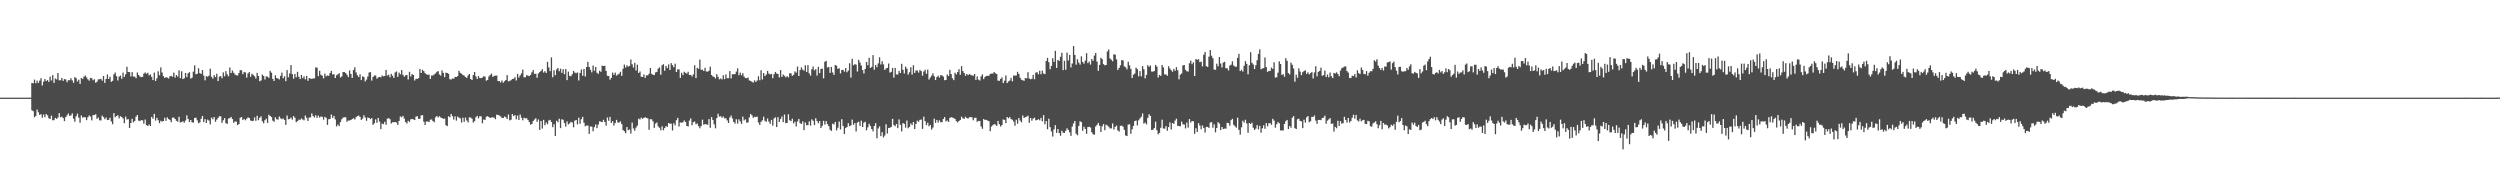 <svg xmlns="http://www.w3.org/2000/svg" width="1920" height="150"><path d="M0 75.000h1v1.000H0zM1 75.000h1v1.000H1zM2 75.000h1v1.000H2zM3 75.000h1v1.000H3zM4 75.000h1v1.000H4zM5 75.000h1v1.000H5zM6 75.000h1v1.000H6zM7 75.000h1v1.000H7zM8 75.000h1v1.000H8zM9 75.000h1v1.000H9zM10 75.000h1v1.000H10zM11 75.000h1v1.000H11zM12 75.000h1v1.000H12zM13 75.000h1v1.000H13zM14 75.000h1v1.000H14zM15 75.000h1v1.000H15zM16 75.000h1v1.000H16zM17 75.000h1v1.000H17zM18 75.000h1v1.000H18zM19 75.000h1v1.000H19zM20 75.000h1v1.000H20zM21 75.000h1v1.000H21zM22 75.000h1v1.000H22zM23 75.000h1v1.000H23zM24 63.749h1v20.860H24zM25 63.954h1v21.464H25zM26 61.141h1v28.940H26zM27 63.950h1v25.091H27zM28 61.899h1v22.253H28zM29 63.712h1v22.555H29zM30 61.896h1v26.448H30zM31 60.061h1v27.649H31zM32 65.621h1v24.793H32zM33 62.702h1v25.279H33zM34 60.737h1v29.256H34zM35 62.256h1v25.356H35zM36 61.482h1v27.153H36zM37 62.941h1v27.864H37zM38 58.837h1v32.520H38zM39 61.778h1v27.051H39zM40 57.633h1v34.726H40zM41 63.652h1v28.656H41zM42 60.287h1v30.251H42zM43 60.953h1v30.324H43zM44 56.059h1v34.231H44zM45 61.698h1v25.204H45zM46 61.603h1v28.483H46zM47 59.819h1v29.784H47zM48 62.123h1v28.553H48zM49 60.736h1v32.283H49zM50 61.053h1v28.900H50zM51 63.148h1v25.467H51zM52 61.608h1v25.545H52zM53 61.579h1v27.403H53zM54 60.036h1v28.663H54zM55 61.724h1v25.350H55zM56 63.572h1v27.635H56zM57 59.253h1v34.220H57zM58 60.046h1v29.234H58zM59 62.579h1v24.720H59zM60 61.204h1v29.148H60zM61 64.387h1v29.867H61zM62 59.913h1v28.788H62zM63 60.683h1v29.673H63zM64 58.866h1v31.051H64zM65 57.997h1v32.106H65zM66 59.429h1v32.873H66zM67 60.946h1v29.173H67zM68 61.937h1v26.722H68zM69 59.799h1v29.735H69zM70 60.104h1v32.380H70zM71 61.625h1v26.813H71zM72 60.879h1v27.493H72zM73 63.529h1v24.236H73zM74 62.702h1v28.581H74zM75 61.003h1v29.252H75zM76 60.828h1v31.559H76zM77 60.507h1v32.012H77zM78 61.972h1v26.825H78zM79 58.308h1v31.575H79zM80 63.631h1v27.938H80zM81 60.617h1v29.643H81zM82 57.233h1v34.991H82zM83 60.678h1v31.305H83zM84 58.938h1v31.470H84zM85 62.837h1v30.435H85zM86 62.067h1v33.301H86zM87 57.088h1v29.808H87zM88 55.683h1v34.377H88zM89 58.517h1v30.567H89zM90 61.800h1v26.731H90zM91 58.875h1v32.066H91zM92 58.026h1v31.217H92zM93 60.472h1v29.422H93zM94 55.740h1v35.218H94zM95 59.098h1v35.516H95zM96 57.018h1v32.538H96zM97 51.306h1v40.516H97zM98 55.282h1v36.214H98zM99 55.422h1v42.895H99zM100 58.710h1v35.743H100zM101 55.420h1v35.830H101zM102 58.765h1v35.213H102zM103 58.845h1v34.033H103zM104 60.079h1v29.583H104zM105 55.655h1v32.717H105zM106 57.606h1v35.039H106zM107 58.770h1v34.265H107zM108 59.262h1v32.945H108zM109 59.056h1v33.393H109zM110 56.524h1v38.466H110zM111 55.633h1v36.187H111zM112 56.668h1v39.456H112zM113 55.845h1v40.922H113zM114 57.909h1v37.669H114zM115 57.138h1v39.636H115zM116 59.031h1v30.797H116zM117 61.500h1v29.677H117zM118 55.771h1v31.695H118zM119 62.162h1v30.480H119zM120 60.177h1v30.306H120zM121 54.753h1v37.555H121zM122 57.819h1v36.792H122zM123 51.756h1v41.044H123zM124 55.731h1v37.734H124zM125 58.467h1v34.479H125zM126 59.833h1v30.578H126zM127 59.303h1v33.537H127zM128 59.604h1v30.571H128zM129 60.312h1v31.153H129zM130 58.576h1v33.558H130zM131 58.246h1v35.590H131zM132 58.920h1v31.430H132zM133 55.744h1v34.536H133zM134 59.602h1v31.796H134zM135 57.655h1v35.140H135zM136 58.842h1v34.618H136zM137 54.087h1v35.623H137zM138 60.080h1v33.987H138zM139 54.718h1v39.032H139zM140 60.720h1v32.411H140zM141 60.115h1v34.123H141zM142 56.077h1v36.498H142zM143 59.245h1v29.345H143zM144 56.299h1v35.035H144zM145 55.472h1v38.245H145zM146 60.352h1v31.820H146zM147 59.656h1v34.234H147zM148 55.032h1v39.159H148zM149 50.205h1v40.487H149zM150 56.969h1v33.423H150zM151 56.691h1v35.713H151zM152 52.448h1v42.203H152zM153 56.090h1v37.918H153zM154 56.796h1v34.423H154zM155 53.803h1v35.296H155zM156 58.074h1v35.748H156zM157 61.690h1v29.799H157zM158 58.453h1v36.008H158zM159 58.974h1v32.863H159zM160 58.080h1v34.552H160zM161 52.719h1v42.818H161zM162 58.998h1v31.302H162zM163 60.398h1v31.221H163zM164 57.713h1v32.168H164zM165 59.254h1v34.295H165zM166 56.612h1v35.287H166zM167 62.283h1v28.305H167zM168 58.804h1v30.413H168zM169 58.455h1v30.944H169zM170 60.041h1v34.282H170zM171 55.577h1v36.765H171zM172 58.556h1v32.179H172zM173 54.625h1v39.993H173zM174 57.153h1v37.998H174zM175 58.628h1v32.509H175zM176 51.851h1v38.815H176zM177 56.131h1v33.685H177zM178 54.170h1v37.268H178zM179 55.859h1v38.381H179zM180 57.131h1v36.137H180zM181 57.868h1v35.506H181zM182 57.946h1v38.097H182zM183 56.073h1v39.141H183zM184 53.843h1v36.612H184zM185 54.012h1v35.855H185zM186 56.974h1v35.257H186zM187 55.345h1v35.965H187zM188 55.647h1v36.784H188zM189 59.597h1v31.573H189zM190 56.441h1v33.746H190zM191 55.331h1v35.284H191zM192 58.947h1v33.547H192zM193 56.666h1v36.341H193zM194 57.481h1v35.308H194zM195 58.558h1v31.611H195zM196 60.333h1v32.446H196zM197 55.979h1v32.903H197zM198 58.361h1v33.951H198zM199 62.429h1v28.058H199zM200 61.725h1v27.609H200zM201 57.294h1v35.897H201zM202 58.297h1v36.379H202zM203 61.022h1v31.284H203zM204 58.618h1v32.518H204zM205 58.874h1v35.532H205zM206 59.800h1v28.307H206zM207 54.367h1v34.744H207zM208 55.791h1v34.114H208zM209 60.547h1v32.098H209zM210 62.198h1v31.324H210zM211 57.861h1v32.187H211zM212 59.913h1v31.623H212zM213 60.312h1v31.617H213zM214 61.001h1v28.481H214zM215 58.246h1v32.594H215zM216 55.735h1v35.795H216zM217 60.069h1v30.938H217zM218 58.555h1v33.556H218zM219 62.294h1v33.616H219zM220 53.865h1v34.868H220zM221 59.399h1v32.239H221zM222 56.435h1v34.861H222zM223 49.952h1v40.308H223zM224 57.001h1v34.902H224zM225 60.429h1v28.703H225zM226 56.783h1v33.709H226zM227 59.364h1v34.411H227zM228 55.140h1v37.937H228zM229 58.964h1v32.891H229zM230 60.709h1v31.411H230zM231 57.486h1v33.420H231zM232 60.078h1v31.653H232zM233 58.676h1v33.718H233zM234 60.932h1v27.804H234zM235 58.246h1v32.217H235zM236 62.070h1v30.808H236zM237 59.966h1v30.359H237zM238 60.378h1v29.724H238zM239 60.590h1v26.482H239zM240 60.207h1v28.874H240zM241 60.191h1v30.024H241zM242 51.750h1v36.718H242zM243 51.947h1v38.542H243zM244 58.501h1v30.265H244zM245 54.367h1v35.880H245zM246 57.384h1v32.066H246zM247 58.184h1v31.582H247zM248 60.226h1v31.704H248zM249 56.545h1v33.149H249zM250 58.563h1v31.945H250zM251 57.940h1v37.956H251zM252 58.204h1v33.377H252zM253 56.058h1v35.246H253zM254 54.431h1v33.522H254zM255 57.165h1v33.407H255zM256 56.926h1v32.132H256zM257 59.906h1v31.817H257zM258 57.767h1v39.316H258zM259 57.112h1v38.544H259zM260 56.209h1v40.674H260zM261 59.480h1v34.274H261zM262 58.733h1v32.843H262zM263 55.342h1v34.982H263zM264 55.364h1v34.676H264zM265 56.139h1v33.918H265zM266 57.392h1v36.096H266zM267 59.202h1v33.384H267zM268 54.131h1v38.430H268zM269 56.828h1v35.338H269zM270 59.844h1v31.577H270zM271 53.759h1v37.062H271zM272 51.641h1v40.167H272zM273 55.670h1v34.400H273zM274 57.785h1v31.366H274zM275 59.250h1v29.508H275zM276 57.031h1v32.767H276zM277 61.502h1v30.603H277zM278 58.638h1v32.471H278zM279 59.206h1v29.298H279zM280 62.537h1v27.723H280zM281 61.116h1v31.652H281zM282 58.716h1v31.474H282zM283 55.691h1v34.951H283zM284 55.398h1v36.090H284zM285 61.911h1v28.756H285zM286 59.100h1v36.803H286zM287 58.031h1v36.700H287zM288 57.957h1v33.761H288zM289 60.403h1v33.892H289zM290 59.450h1v31.117H290zM291 59.046h1v34.305H291zM292 59.410h1v39.765H292zM293 57.932h1v36.989H293zM294 58.603h1v36.776H294zM295 58.317h1v35.222H295zM296 53.729h1v42.129H296zM297 58.001h1v33.116H297zM298 57.330h1v33.391H298zM299 59.364h1v32.175H299zM300 56.746h1v38.123H300zM301 58.185h1v35.666H301zM302 59.840h1v34.069H302zM303 55.580h1v38.141H303zM304 54.901h1v39.198H304zM305 58.958h1v36.987H305zM306 55.734h1v37.166H306zM307 57.048h1v32.409H307zM308 53.825h1v36.229H308zM309 57.494h1v31.503H309zM310 58.904h1v32.111H310zM311 57.841h1v35.933H311zM312 57.529h1v37.349H312zM313 61.049h1v31.748H313zM314 55.131h1v38.538H314zM315 58.700h1v32.949H315zM316 56.872h1v34.493H316zM317 57.586h1v34.099H317zM318 61.776h1v30.457H318zM319 60.456h1v29.134H319zM320 60.580h1v28.642H320zM321 59.993h1v31.283H321zM322 52.933h1v38.304H322zM323 55.998h1v32.622H323zM324 53.587h1v34.886H324zM325 54.619h1v38.869H325zM326 56.164h1v39.856H326zM327 57.095h1v36.239H327zM328 57.394h1v35.864H328zM329 57.363h1v36.435H329zM330 60.593h1v31.375H330zM331 57.940h1v33.820H331zM332 57.948h1v35.044H332zM333 57.121h1v36.766H333zM334 56.388h1v33.764H334zM335 55.199h1v33.913H335zM336 54.580h1v35.617H336zM337 57.195h1v32.092H337zM338 58.084h1v32.145H338zM339 54.118h1v36.551H339zM340 55.966h1v35.342H340zM341 59.250h1v31.798H341zM342 55.811h1v40.330H342zM343 56.060h1v40.787H343zM344 56.659h1v32.653H344zM345 60.849h1v29.187H345zM346 61.141h1v26.380H346zM347 60.149h1v29.139H347zM348 60.517h1v31.259H348zM349 59.033h1v30.339H349zM350 59.131h1v33.485H350zM351 58.493h1v31.063H351zM352 54.364h1v36.028H352zM353 55.964h1v34.946H353zM354 56.593h1v37.490H354zM355 57.558h1v32.852H355zM356 58.052h1v35.509H356zM357 59.143h1v31.180H357zM358 59.866h1v32.683H358zM359 57.908h1v36.126H359zM360 56.764h1v33.333H360zM361 60.608h1v29.725H361zM362 61.488h1v29.669H362zM363 57.585h1v36.517H363zM364 55.250h1v37.781H364zM365 58.658h1v31.415H365zM366 60.695h1v28.275H366zM367 58.439h1v32.428H367zM368 59.926h1v29.383H368zM369 60.048h1v29.290H369zM370 59.555h1v35.109H370zM371 58.568h1v33.230H371zM372 58.821h1v33.227H372zM373 61.959h1v27.697H373zM374 61.389h1v27.844H374zM375 58.693h1v31.229H375zM376 57.531h1v33.097H376zM377 56.505h1v33.728H377zM378 59.063h1v31.018H378zM379 58.255h1v32.171H379zM380 58.086h1v33.450H380zM381 58.006h1v30.070H381zM382 62.234h1v26.066H382zM383 62.234h1v26.490H383zM384 63.406h1v26.009H384zM385 61.821h1v28.762H385zM386 63.479h1v27.221H386zM387 62.374h1v27.088H387zM388 61.454h1v28.599H388zM389 57.725h1v33.663H389zM390 62.497h1v25.439H390zM391 62.091h1v30.391H391zM392 61.601h1v30.373H392zM393 60.659h1v26.910H393zM394 60.453h1v28.742H394zM395 59.301h1v29.125H395zM396 61.780h1v29.868H396zM397 56.718h1v32.039H397zM398 59.541h1v32.621H398zM399 57.885h1v30.067H399zM400 56.352h1v34.054H400zM401 53.447h1v38.954H401zM402 59.341h1v31.104H402zM403 59.355h1v31.649H403zM404 57.697h1v33.102H404zM405 58.102h1v34.030H405zM406 58.458h1v35.269H406zM407 57.482h1v38.201H407zM408 55.497h1v39.683H408zM409 53.818h1v39.167H409zM410 56.719h1v35.107H410zM411 56.619h1v34.225H411zM412 59.720h1v33.888H412zM413 56.404h1v35.348H413zM414 55.364h1v44.401H414zM415 54.447h1v38.486H415zM416 53.152h1v45.548H416zM417 55.696h1v36.354H417zM418 54.696h1v41.487H418zM419 56.018h1v38.053H419zM420 47.447h1v47.984H420zM421 51.802h1v40.787H421zM422 54.617h1v37.416H422zM423 44.062h1v49.660H423zM424 59.328h1v38.375H424zM425 53.954h1v41.551H425zM426 57.770h1v46.614H426zM427 53.301h1v39.416H427zM428 52.184h1v41.663H428zM429 54.704h1v36.470H429zM430 52.713h1v45.696H430zM431 55.956h1v35.655H431zM432 53.121h1v38.889H432zM433 56.977h1v37.554H433zM434 52.997h1v44.235H434zM435 61.559h1v31.681H435zM436 55.012h1v40.583H436zM437 58.195h1v36.601H437zM438 58.580h1v34.979H438zM439 57.019h1v37.037H439zM440 54.485h1v43.331H440zM441 55.767h1v36.897H441zM442 56.282h1v35.862H442zM443 55.590h1v39.932H443zM444 61.781h1v28.568H444zM445 56.008h1v39.025H445zM446 53.373h1v38.170H446zM447 58.183h1v31.588H447zM448 52.989h1v41.290H448zM449 58.734h1v38.246H449zM450 51.435h1v44.928H450zM451 47.481h1v48.917H451zM452 51.400h1v51.435H452zM453 53.569h1v43.513H453zM454 55.527h1v41.759H454zM455 50.317h1v50.500H455zM456 54.333h1v43.353H456zM457 51.390h1v44.180H457zM458 55.872h1v42.539H458zM459 56.723h1v38.974H459zM460 54.322h1v38.843H460zM461 55.123h1v38.336H461zM462 50.502h1v43.275H462zM463 50.661h1v41.354H463zM464 50.539h1v43.164H464zM465 54.433h1v42.033H465zM466 58.227h1v31.965H466zM467 58.326h1v34.441H467zM468 61.199h1v28.571H468zM469 59.800h1v34.616H469zM470 55.747h1v37.356H470zM471 57.484h1v38.938H471zM472 55.757h1v38.732H472zM473 58.038h1v34.032H473zM474 57.282h1v36.831H474zM475 56.568h1v37.555H475zM476 55.111h1v38.160H476zM477 58.254h1v37.102H477zM478 52.800h1v47.071H478zM479 49.560h1v51.261H479zM480 51.808h1v50.484H480zM481 50.205h1v47.379H481zM482 51.189h1v48.792H482zM483 50.678h1v48.753H483zM484 45.715h1v56.884H484zM485 49.379h1v44.773H485zM486 51.824h1v46.852H486zM487 48.212h1v52.195H487zM488 54.119h1v43.882H488zM489 49.667h1v46.804H489zM490 56.073h1v35.053H490zM491 54.874h1v36.941H491zM492 58.922h1v31.400H492zM493 59.146h1v32.055H493zM494 57.214h1v33.380H494zM495 59.817h1v30.252H495zM496 57.879h1v32.620H496zM497 57.850h1v33.102H497zM498 56.641h1v43.047H498zM499 52.230h1v39.310H499zM500 56.698h1v34.963H500zM501 57.462h1v35.703H501zM502 57.675h1v40.511H502zM503 55.602h1v39.335H503zM504 55.207h1v38.859H504zM505 52.667h1v44.412H505zM506 51.758h1v46.368H506zM507 57.372h1v42.745H507zM508 50.122h1v46.919H508zM509 49.309h1v50.738H509zM510 54.306h1v44.043H510zM511 50.600h1v46.286H511zM512 52.290h1v45.144H512zM513 49.454h1v45.056H513zM514 53.747h1v41.252H514zM515 48.470h1v46.523H515zM516 50.083h1v50.124H516zM517 51.649h1v43.011H517zM518 48.893h1v47.401H518zM519 55.304h1v37.007H519zM520 53.280h1v37.259H520zM521 53.317h1v43.886H521zM522 59.795h1v34.278H522zM523 55.929h1v38.311H523zM524 57.628h1v36.284H524zM525 55.095h1v37.446H525zM526 55.987h1v37.635H526zM527 56.506h1v40.208H527zM528 55.107h1v42.003H528zM529 57.568h1v35.038H529zM530 57.572h1v33.358H530zM531 58.747h1v37.453H531zM532 57.155h1v36.629H532zM533 50.125h1v43.218H533zM534 59.933h1v35.492H534zM535 52.048h1v42.816H535zM536 52.821h1v44.033H536zM537 45.780h1v52.730H537zM538 53.575h1v43.232H538zM539 53.509h1v38.414H539zM540 54.596h1v41.141H540zM541 52.077h1v43.213H541zM542 54.876h1v40.669H542zM543 55.054h1v40.806H543zM544 54.248h1v37.238H544zM545 51.226h1v46.924H545zM546 57.596h1v32.375H546zM547 58.684h1v33.449H547zM548 59.118h1v36.350H548zM549 60.242h1v38.301H549zM550 56.917h1v33.801H550zM551 58.975h1v28.365H551zM552 60.915h1v28.659H552zM553 60.255h1v29.006H553zM554 61.047h1v29.449H554zM555 57.811h1v31.639H555zM556 60.835h1v30.114H556zM557 57.186h1v33.578H557zM558 60.064h1v32.426H558zM559 60.038h1v34.420H559zM560 54.577h1v35.714H560zM561 60.212h1v28.522H561zM562 56.975h1v34.005H562zM563 57.037h1v36.610H563zM564 56.923h1v37.984H564zM565 54.978h1v36.627H565zM566 52.468h1v42.441H566zM567 57.787h1v33.844H567zM568 55.778h1v37.457H568zM569 57.824h1v37.322H569zM570 56.214h1v33.407H570zM571 58.811h1v33.691H571zM572 59.945h1v31.722H572zM573 60.055h1v34.266H573zM574 59.570h1v34.366H574zM575 61.768h1v28.405H575zM576 62.133h1v25.415H576zM577 62.809h1v25.755H577zM578 63.437h1v27.094H578zM579 61.687h1v27.958H579zM580 62.926h1v27.019H580zM581 61.800h1v27.745H581zM582 58.572h1v35.551H582zM583 61.640h1v34.285H583zM584 53.988h1v39.597H584zM585 61.041h1v31.396H585zM586 56.135h1v33.540H586zM587 58.426h1v34.327H587zM588 57.250h1v36.287H588zM589 54.462h1v36.546H589zM590 56.476h1v36.889H590zM591 57.210h1v37.921H591zM592 56.726h1v35.382H592zM593 60.013h1v36.476H593zM594 56.988h1v33.980H594zM595 55.268h1v34.824H595zM596 56.410h1v41.172H596zM597 56.779h1v33.202H597zM598 59.431h1v34.279H598zM599 53.881h1v37.583H599zM600 59.097h1v30.336H600zM601 57.254h1v36.548H601zM602 58.223h1v29.723H602zM603 59.408h1v35.192H603zM604 58.486h1v35.950H604zM605 59.466h1v28.313H605zM606 56.266h1v36.120H606zM607 56.341h1v36.766H607zM608 58.286h1v32.884H608zM609 57.426h1v37.339H609zM610 54.857h1v38.653H610zM611 55.833h1v41.262H611zM612 51.168h1v42.141H612zM613 58.388h1v32.975H613zM614 53.803h1v40.831H614zM615 51.745h1v43.467H615zM616 53.475h1v39.800H616zM617 54.269h1v45.719H617zM618 50.109h1v43.943H618zM619 55.236h1v40.956H619zM620 50.046h1v46.054H620zM621 56.310h1v36.944H621zM622 58.071h1v38.399H622zM623 53.183h1v38.507H623zM624 51.100h1v41.676H624zM625 54.087h1v41.978H625zM626 53.099h1v37.725H626zM627 58.015h1v34.941H627zM628 51.308h1v43.363H628zM629 56.127h1v36.902H629zM630 52.986h1v45.299H630zM631 52.710h1v43.892H631zM632 60.134h1v32.702H632zM633 47.410h1v48.261H633zM634 46.738h1v46.308H634zM635 51.868h1v43.401H635zM636 51.418h1v45.430H636zM637 55.949h1v43.685H637zM638 51.419h1v49.124H638zM639 55.633h1v39.355H639zM640 57.569h1v38.026H640zM641 49.850h1v43.821H641zM642 50.431h1v49.738H642zM643 52.956h1v45.101H643zM644 52.401h1v40.930H644zM645 56.381h1v43.073H645zM646 53.729h1v37.796H646zM647 53.722h1v42.972H647zM648 55.030h1v47.929H648zM649 52.220h1v46.157H649zM650 55.494h1v42.027H650zM651 54.215h1v40.380H651zM652 48.589h1v48.352H652zM653 59.582h1v36.736H653zM654 45.175h1v46.665H654zM655 50.137h1v45.700H655zM656 49.267h1v45.240H656zM657 49.660h1v51.314H657zM658 54.952h1v39.227H658zM659 45.907h1v47.563H659zM660 48.004h1v48.665H660zM661 50.319h1v42.329H661zM662 53.805h1v43.806H662zM663 56.422h1v37.841H663zM664 52.949h1v40.564H664zM665 47.624h1v52.464H665zM666 50.106h1v47.695H666zM667 44.334h1v50.728H667zM668 52.209h1v44.488H668zM669 51.330h1v47.728H669zM670 42.344h1v58.496H670zM671 53.535h1v43.217H671zM672 49.933h1v44.688H672zM673 51.585h1v54.604H673zM674 48.686h1v49.991H674zM675 44.023h1v53.108H675zM676 49.511h1v55.029H676zM677 47.010h1v54.504H677zM678 49.438h1v56.086H678zM679 53.746h1v50.330H679zM680 52.569h1v42.874H680zM681 52.103h1v50.473H681zM682 48.786h1v49.470H682zM683 55.781h1v42.346H683zM684 55.141h1v42.268H684zM685 52.166h1v39.139H685zM686 59.619h1v36.336H686zM687 52.122h1v44.849H687zM688 57.195h1v37.979H688zM689 57.199h1v41.191H689zM690 54.435h1v37.329H690zM691 56.069h1v39.770H691zM692 48.985h1v51.909H692zM693 53.630h1v40.865H693zM694 56.442h1v38.681H694zM695 51.154h1v46.835H695zM696 52.751h1v39.809H696zM697 57.299h1v41.213H697zM698 55.517h1v41.954H698zM699 51.674h1v43.172H699zM700 57.218h1v38.842H700zM701 50.102h1v43.593H701zM702 56.009h1v43.057H702zM703 54.104h1v41.083H703zM704 54.175h1v38.485H704zM705 55.744h1v37.790H705zM706 53.721h1v38.349H706zM707 54.610h1v37.211H707zM708 58.134h1v40.817H708zM709 54.917h1v34.688H709zM710 53.567h1v39.513H710zM711 56.677h1v39.418H711zM712 53.466h1v40.771H712zM713 61.149h1v35.873H713zM714 59.558h1v36.381H714zM715 58.053h1v41.471H715zM716 56.313h1v41.617H716zM717 58.531h1v32.601H717zM718 61.513h1v32.795H718zM719 59.243h1v32.878H719zM720 58.115h1v35.989H720zM721 59.562h1v32.862H721zM722 57.703h1v36.195H722zM723 57.885h1v35.934H723zM724 58.831h1v32.495H724zM725 61.584h1v28.364H725zM726 61.443h1v31.730H726zM727 57.266h1v35.243H727zM728 58.425h1v35.270H728zM729 53.621h1v36.956H729zM730 56.876h1v33.135H730zM731 60.133h1v30.198H731zM732 61.560h1v29.097H732zM733 55.876h1v35.501H733zM734 57.160h1v35.973H734zM735 55.274h1v38.711H735zM736 53.141h1v39.768H736zM737 57.400h1v34.754H737zM738 50.809h1v38.809H738zM739 54.602h1v36.264H739zM740 56.121h1v35.152H740zM741 58.146h1v31.498H741zM742 56.765h1v33.956H742zM743 57.750h1v33.271H743zM744 56.931h1v33.137H744zM745 57.445h1v32.406H745zM746 57.925h1v32.275H746zM747 58.163h1v34.270H747zM748 56.805h1v33.727H748zM749 61.376h1v29.039H749zM750 58.677h1v34.879H750zM751 61.144h1v31.680H751zM752 61.785h1v31.169H752zM753 58.649h1v38.476H753zM754 57.131h1v41.792H754zM755 60.737h1v30.667H755zM756 59.105h1v33.119H756zM757 58.324h1v33.663H757zM758 58.223h1v34.380H758zM759 58.163h1v34.865H759zM760 56.785h1v43.953H760zM761 56.486h1v40.674H761zM762 56.511h1v39.646H762zM763 55.306h1v39.959H763zM764 56.247h1v39.444H764zM765 56.861h1v39.877H765zM766 61.923h1v30.960H766zM767 62.052h1v33.374H767zM768 60.616h1v36.553H768zM769 59.443h1v36.605H769zM770 63.785h1v27.987H770zM771 61.946h1v30.162H771zM772 57.944h1v36.697H772zM773 63.820h1v26.024H773zM774 62.549h1v28.308H774zM775 61.824h1v28.081H775zM776 59.793h1v31.697H776zM777 62.409h1v29.531H777zM778 57.978h1v35.412H778zM779 58.102h1v38.447H779zM780 57.982h1v33.960H780zM781 55.121h1v39.875H781zM782 56.838h1v33.817H782zM783 59.691h1v32.929H783zM784 61.235h1v32.699H784zM785 61.647h1v27.075H785zM786 62.073h1v28.545H786zM787 59.923h1v30.020H787zM788 60.225h1v29.401H788zM789 55.471h1v33.337H789zM790 60.243h1v34.008H790zM791 60.887h1v29.708H791zM792 60.517h1v32.225H792zM793 57.519h1v33.497H793zM794 60.866h1v29.504H794zM795 55.785h1v36.643H795zM796 55.470h1v36.749H796zM797 57.078h1v34.399H797zM798 54.286h1v38.141H798zM799 57.058h1v33.506H799zM800 54.235h1v38.932H800zM801 56.436h1v32.045H801zM802 56.923h1v38.553H802zM803 46.827h1v46.159H803zM804 44.433h1v54.818H804zM805 47.750h1v43.447H805zM806 53.172h1v44.488H806zM807 50.661h1v50.323H807zM808 44.690h1v60.145H808zM809 47.525h1v51.874H809zM810 39.070h1v57.102H810zM811 52.152h1v49.883H811zM812 45.992h1v53.134H812zM813 46.797h1v55.389H813zM814 43.567h1v60.697H814zM815 40.539h1v59.858H815zM816 53.842h1v48.122H816zM817 46.687h1v55.388H817zM818 53.553h1v46.842H818zM819 40.388h1v58.190H819zM820 46.471h1v53.320H820zM821 42.223h1v59.409H821zM822 51.802h1v52.532H822zM823 48.784h1v48.471H823zM824 35.314h1v59.533H824zM825 42.209h1v50.728H825zM826 49.656h1v53.117H826zM827 45.468h1v58.430H827zM828 48.102h1v48.633H828zM829 49.605h1v43.505H829zM830 43.239h1v50.554H830zM831 47.584h1v52.862H831zM832 48.898h1v48.432H832zM833 46.557h1v52.507H833zM834 40.855h1v61.927H834zM835 48.481h1v49.106H835zM836 47.268h1v50.133H836zM837 49.605h1v48.344H837zM838 45.328h1v56.212H838zM839 46.693h1v56.397H839zM840 42.696h1v60.771H840zM841 40.724h1v56.447H841zM842 47.319h1v48.605H842zM843 54.365h1v40.052H843zM844 49.819h1v46.670H844zM845 44.401h1v56.934H845zM846 45.434h1v51.589H846zM847 49.247h1v46.055H847zM848 50.168h1v49.866H848zM849 49.935h1v45.801H849zM850 39.522h1v56.884H850zM851 38.027h1v59.325H851zM852 44.875h1v53.760H852zM853 45.897h1v52.696H853zM854 47.063h1v47.774H854zM855 41.696h1v57.760H855zM856 42.004h1v55.407H856zM857 45.595h1v50.869H857zM858 53.781h1v46.378H858zM859 52.159h1v48.894H859zM860 50.120h1v46.529H860zM861 46.172h1v50.287H861zM862 46.401h1v50.889H862zM863 51.005h1v48.714H863zM864 51.685h1v52.369H864zM865 53.225h1v51.270H865zM866 47.418h1v48.267H866zM867 50.220h1v45.229H867zM868 52.890h1v49.856H868zM869 59.883h1v39.464H869zM870 57.342h1v39.378H870zM871 56.475h1v36.560H871zM872 51.945h1v40.642H872zM873 53.076h1v43.223H873zM874 58.585h1v33.856H874zM875 54.574h1v36.412H875zM876 58.657h1v31.036H876zM877 50.750h1v36.368H877zM878 53.183h1v41.738H878zM879 60.207h1v33.918H879zM880 57.510h1v38.015H880zM881 50.097h1v40.410H881zM882 51.306h1v36.452H882zM883 50.354h1v38.675H883zM884 54.935h1v44.904H884zM885 55.065h1v44.547H885zM886 54.591h1v43.763H886zM887 49.860h1v43.559H887zM888 51.166h1v48.882H888zM889 59.509h1v43.655H889zM890 57.535h1v44.488H890zM891 58.266h1v39.901H891zM892 49.874h1v42.023H892zM893 51.770h1v46.878H893zM894 57.134h1v41.660H894zM895 57.129h1v39.670H895zM896 58.151h1v42.247H896zM897 50.911h1v46.703H897zM898 52.656h1v41.344H898zM899 53.936h1v45.570H899zM900 55.116h1v39.340H900zM901 52.907h1v42.287H901zM902 54.381h1v38.252H902zM903 51.596h1v39.584H903zM904 53.939h1v42.742H904zM905 60.945h1v35.873H905zM906 57.369h1v39.611H906zM907 56.416h1v36.978H907zM908 50.248h1v45.260H908zM909 49.908h1v45.758H909zM910 53.630h1v44.986H910zM911 54.747h1v39.375H911zM912 55.010h1v42.966H912zM913 48.575h1v42.874H913zM914 46.569h1v47.511H914zM915 49.303h1v43.605H915zM916 47.856h1v45.337H916zM917 58.360h1v44.401H917zM918 45.329h1v53.188H918zM919 45.990h1v55.349H919zM920 45.473h1v49.115H920zM921 47.762h1v48.638H921zM922 47.299h1v51.970H922zM923 50.969h1v45.438H923zM924 42.049h1v56.208H924zM925 39.969h1v61.831H925zM926 50.831h1v46.598H926zM927 51.434h1v46.047H927zM928 43.496h1v54.735H928zM929 38.425h1v55.722H929zM930 42.795h1v51.018H930zM931 44.677h1v53.406H931zM932 53.391h1v42.092H932zM933 53.623h1v48.074H933zM934 48.912h1v49.333H934zM935 50.911h1v42.879H935zM936 43.761h1v51.179H936zM937 48.768h1v51.123H937zM938 51.807h1v45.707H938zM939 48.066h1v51.045H939zM940 47.460h1v51.279H940zM941 52.393h1v46.437H941zM942 52.436h1v41.880H942zM943 54.094h1v40.478H943zM944 50.399h1v46.160H944zM945 49.671h1v42.607H945zM946 47.112h1v44.116H946zM947 50.277h1v45.635H947zM948 51.151h1v45.898H948zM949 51.262h1v46.762H949zM950 44.449h1v45.916H950zM951 41.306h1v58.390H951zM952 54.572h1v48.853H952zM953 53.552h1v44.237H953zM954 54.984h1v37.765H954zM955 50.491h1v43.663H955zM956 46.960h1v44.984H956zM957 49.025h1v45.805H957zM958 57.110h1v44.855H958zM959 50.139h1v44.316H959zM960 40.126h1v55.115H960zM961 48.175h1v46.058H961zM962 49.529h1v48.591H962zM963 53.015h1v46.846H963zM964 50.053h1v48.700H964zM965 46.233h1v49.837H965zM966 41.387h1v57.986H966zM967 37.958h1v58.731H967zM968 53.173h1v48.763H968zM969 52.573h1v45.925H969zM970 52.334h1v43.941H970zM971 44.144h1v54.752H971zM972 51.529h1v42.981H972zM973 55.206h1v41.833H973zM974 54.450h1v40.276H974zM975 54.408h1v40.177H975zM976 51.922h1v43.974H976zM977 52.897h1v38.352H977zM978 47.831h1v44.795H978zM979 59.614h1v38.467H979zM980 59.362h1v36.055H980zM981 55.822h1v37.937H981zM982 47.096h1v47.601H982zM983 49.128h1v51.020H983zM984 57.549h1v42.624H984zM985 57.004h1v43.183H985zM986 58.895h1v36.328H986zM987 44.647h1v48.456H987zM988 46.686h1v45.441H988zM989 56.107h1v42.966H989zM990 57.204h1v39.575H990zM991 48.066h1v50.055H991zM992 49.763h1v40.671H992zM993 52.576h1v36.610H993zM994 62.741h1v35.704H994zM995 57.299h1v41.848H995zM996 59.771h1v31.820H996zM997 52.457h1v38.695H997zM998 55.006h1v37.868H998zM999 57.719h1v35.489H999zM1000 55.450h1v42.950H1000zM1001 54.588h1v37.292H1001zM1002 53.994h1v40.153H1002zM1003 56.785h1v33.368H1003zM1004 55.519h1v33.633H1004zM1005 57.124h1v36.789H1005zM1006 56.178h1v36.934H1006zM1007 55.342h1v34.390H1007zM1008 60.323h1v29.480H1008zM1009 55.636h1v33.075H1009zM1010 50.901h1v41.730H1010zM1011 58.606h1v36.479H1011zM1012 55.176h1v36.914H1012zM1013 54.485h1v37.637H1013zM1014 51.968h1v40.369H1014zM1015 58.223h1v32.435H1015zM1016 57.720h1v32.646H1016zM1017 54.186h1v34.654H1017zM1018 59.208h1v35.818H1018zM1019 57.311h1v35.318H1019zM1020 59.390h1v32.286H1020zM1021 55.710h1v35.026H1021zM1022 58.505h1v36.685H1022zM1023 59.947h1v34.871H1023zM1024 56.017h1v45.064H1024zM1025 56.480h1v40.978H1025zM1026 55.537h1v42.959H1026zM1027 56.772h1v36.013H1027zM1028 58.504h1v38.209H1028zM1029 54.162h1v38.864H1029zM1030 52.311h1v42.687H1030zM1031 51.832h1v42.736H1031zM1032 51.110h1v38.591H1032zM1033 50.983h1v41.134H1033zM1034 54.592h1v39.524H1034zM1035 55.768h1v34.829H1035zM1036 59.850h1v34.248H1036zM1037 59.979h1v32.947H1037zM1038 58.125h1v32.311H1038zM1039 58.425h1v29.682H1039zM1040 56.772h1v34.356H1040zM1041 59.475h1v28.718H1041zM1042 54.019h1v38.444H1042zM1043 56.155h1v37.134H1043zM1044 56.905h1v34.242H1044zM1045 51.857h1v41.349H1045zM1046 53.726h1v38.621H1046zM1047 56.715h1v35.353H1047zM1048 57.089h1v38.036H1048zM1049 54.594h1v40.702H1049zM1050 58.126h1v34.665H1050zM1051 55.880h1v37.281H1051zM1052 54.650h1v42.215H1052zM1053 54.757h1v42.565H1053zM1054 52.914h1v41.882H1054zM1055 46.278h1v47.755H1055zM1056 47.262h1v45.869H1056zM1057 45.521h1v49.843H1057zM1058 50.383h1v48.071H1058zM1059 52.173h1v43.942H1059zM1060 53.699h1v39.113H1060zM1061 52.154h1v47.147H1061zM1062 54.141h1v40.284H1062zM1063 51.047h1v44.697H1063zM1064 51.223h1v44.409H1064zM1065 47.990h1v48.438H1065zM1066 47.709h1v50.880H1066zM1067 47.144h1v50.555H1067zM1068 53.503h1v42.302H1068zM1069 48.467h1v48.189H1069zM1070 47.277h1v48.125H1070zM1071 51.573h1v48.112H1071zM1072 54.277h1v39.264H1072zM1073 57.177h1v31.652H1073zM1074 51.420h1v42.461H1074zM1075 51.286h1v41.758H1075zM1076 54.659h1v36.077H1076zM1077 55.161h1v40.880H1077zM1078 54.741h1v45.322H1078zM1079 54.664h1v41.759H1079zM1080 52.284h1v44.725H1080zM1081 53.587h1v49.389H1081zM1082 51.002h1v48.286H1082zM1083 49.408h1v50.407H1083zM1084 56.215h1v37.886H1084zM1085 56.599h1v39.135H1085zM1086 55.190h1v39.006H1086zM1087 55.935h1v40.760H1087zM1088 56.358h1v41.164H1088zM1089 59.828h1v36.095H1089zM1090 53.047h1v47.058H1090zM1091 56.317h1v43.193H1091zM1092 54.933h1v39.197H1092zM1093 50.428h1v43.197H1093zM1094 49.591h1v43.149H1094zM1095 53.920h1v41.399H1095zM1096 47.219h1v49.712H1096zM1097 45.372h1v47.685H1097zM1098 43.541h1v47.946H1098zM1099 51.525h1v39.098H1099zM1100 56.868h1v34.587H1100zM1101 57.241h1v32.781H1101zM1102 55.960h1v36.431H1102zM1103 55.437h1v34.522H1103zM1104 56.428h1v35.593H1104zM1105 53.656h1v39.726H1105zM1106 55.551h1v39.842H1106zM1107 54.539h1v37.323H1107zM1108 56.701h1v34.187H1108zM1109 55.522h1v41.253H1109zM1110 52.517h1v39.422H1110zM1111 55.434h1v33.815H1111zM1112 52.996h1v37.105H1112zM1113 53.989h1v39.910H1113zM1114 58.920h1v40.221H1114zM1115 57.641h1v34.080H1115zM1116 56.644h1v34.947H1116zM1117 49.834h1v46.605H1117zM1118 59.598h1v36.329H1118zM1119 54.936h1v35.516H1119zM1120 56.726h1v33.310H1120zM1121 55.692h1v37.845H1121zM1122 55.537h1v35.823H1122zM1123 53.994h1v35.902H1123zM1124 57.165h1v33.073H1124zM1125 49.590h1v46.195H1125zM1126 48.738h1v47.230H1126zM1127 55.392h1v39.902H1127zM1128 54.736h1v44.508H1128zM1129 50.997h1v47.658H1129zM1130 50.897h1v48.729H1130zM1131 55.612h1v38.187H1131zM1132 49.739h1v45.677H1132zM1133 49.694h1v48.614H1133zM1134 57.298h1v38.256H1134zM1135 52.929h1v45.164H1135zM1136 54.437h1v42.772H1136zM1137 51.762h1v45.466H1137zM1138 54.042h1v48.075H1138zM1139 55.879h1v40.462H1139zM1140 50.719h1v52.185H1140zM1141 51.162h1v40.762H1141zM1142 54.619h1v39.770H1142zM1143 60.041h1v32.717H1143zM1144 57.993h1v31.422H1144zM1145 53.412h1v39.097H1145zM1146 56.183h1v38.333H1146zM1147 52.223h1v43.018H1147zM1148 56.883h1v46.247H1148zM1149 52.208h1v42.646H1149zM1150 50.862h1v41.873H1150zM1151 52.695h1v41.515H1151zM1152 53.347h1v43.067H1152zM1153 53.410h1v36.365H1153zM1154 53.524h1v39.730H1154zM1155 55.506h1v38.610H1155zM1156 59.599h1v32.908H1156zM1157 58.768h1v36.626H1157zM1158 52.019h1v43.788H1158zM1159 51.339h1v44.380H1159zM1160 51.664h1v40.408H1160zM1161 48.951h1v46.488H1161zM1162 51.819h1v44.567H1162zM1163 44.347h1v52.346H1163zM1164 51.328h1v39.257H1164zM1165 52.932h1v39.244H1165zM1166 50.689h1v43.285H1166zM1167 51.635h1v44.570H1167zM1168 46.924h1v53.459H1168zM1169 46.874h1v51.592H1169zM1170 48.811h1v46.880H1170zM1171 44.612h1v51.608H1171zM1172 50.184h1v45.908H1172zM1173 47.334h1v47.479H1173zM1174 50.356h1v48.878H1174zM1175 54.565h1v41.110H1175zM1176 51.096h1v45.832H1176zM1177 54.549h1v46.848H1177zM1178 53.996h1v45.408H1178zM1179 50.180h1v42.095H1179zM1180 54.781h1v34.939H1180zM1181 51.921h1v48.718H1181zM1182 57.923h1v41.038H1182zM1183 53.323h1v40.058H1183zM1184 54.316h1v40.830H1184zM1185 53.752h1v44.677H1185zM1186 57.406h1v43.272H1186zM1187 52.851h1v38.834H1187zM1188 56.939h1v40.949H1188zM1189 52.869h1v45.847H1189zM1190 52.208h1v41.457H1190zM1191 54.211h1v43.919H1191zM1192 51.059h1v46.208H1192zM1193 54.643h1v40.747H1193zM1194 54.366h1v45.284H1194zM1195 54.002h1v51.517H1195zM1196 55.539h1v45.319H1196zM1197 50.789h1v53.976H1197zM1198 55.280h1v36.642H1198zM1199 47.256h1v47.907H1199zM1200 53.954h1v44.677H1200zM1201 52.882h1v41.760H1201zM1202 51.861h1v49.483H1202zM1203 48.381h1v50.040H1203zM1204 52.933h1v46.784H1204zM1205 53.642h1v52.778H1205zM1206 52.732h1v44.725H1206zM1207 50.536h1v55.356H1207zM1208 48.950h1v48.622H1208zM1209 48.046h1v52.115H1209zM1210 52.150h1v51.873H1210zM1211 48.385h1v47.571H1211zM1212 48.118h1v54.296H1212zM1213 50.458h1v49.662H1213zM1214 44.901h1v47.979H1214zM1215 49.077h1v49.121H1215zM1216 47.000h1v45.335H1216zM1217 40.769h1v54.402H1217zM1218 41.427h1v55.947H1218zM1219 49.096h1v47.839H1219zM1220 55.513h1v44.698H1220zM1221 55.307h1v42.153H1221zM1222 45.999h1v50.264H1222zM1223 54.221h1v41.979H1223zM1224 45.125h1v45.770H1224zM1225 53.870h1v42.577H1225zM1226 59.111h1v40.299H1226zM1227 48.239h1v60.101H1227zM1228 58.052h1v44.484H1228zM1229 51.291h1v45.283H1229zM1230 52.635h1v44.554H1230zM1231 59.465h1v34.226H1231zM1232 49.014h1v50.042H1232zM1233 56.008h1v38.436H1233zM1234 49.584h1v50.572H1234zM1235 55.127h1v40.826H1235zM1236 43.900h1v57.794H1236zM1237 50.011h1v51.623H1237zM1238 53.330h1v43.867H1238zM1239 44.901h1v54.776H1239zM1240 44.998h1v57.163H1240zM1241 49.049h1v47.085H1241zM1242 50.473h1v51.553H1242zM1243 53.978h1v44.000H1243zM1244 49.865h1v56.073H1244zM1245 52.508h1v49.946H1245zM1246 45.388h1v69.352H1246zM1247 45.456h1v57.753H1247zM1248 48.497h1v50.827H1248zM1249 44.767h1v61.611H1249zM1250 45.067h1v50.903H1250zM1251 45.134h1v65.587H1251zM1252 47.583h1v55.661H1252zM1253 58.668h1v43.357H1253zM1254 55.268h1v46.809H1254zM1255 54.135h1v40.219H1255zM1256 52.051h1v45.726H1256zM1257 53.483h1v44.105H1257zM1258 62.872h1v32.786H1258zM1259 52.079h1v40.281H1259zM1260 53.616h1v37.958H1260zM1261 49.786h1v48.949H1261zM1262 50.534h1v45.567H1262zM1263 53.634h1v40.442H1263zM1264 55.005h1v42.774H1264zM1265 43.364h1v51.518H1265zM1266 45.211h1v59.221H1266zM1267 47.690h1v55.934H1267zM1268 53.263h1v50.835H1268zM1269 49.401h1v56.816H1269zM1270 52.474h1v47.854H1270zM1271 45.673h1v56.395H1271zM1272 45.519h1v57.908H1272zM1273 44.100h1v52.307H1273zM1274 41.218h1v57.757H1274zM1275 50.098h1v42.349H1275zM1276 46.937h1v47.846H1276zM1277 50.471h1v48.178H1277zM1278 52.904h1v47.282H1278zM1279 55.247h1v37.640H1279zM1280 47.667h1v47.004H1280zM1281 49.388h1v58.780H1281zM1282 49.538h1v42.330H1282zM1283 58.318h1v38.834H1283zM1284 61.430h1v31.415H1284zM1285 48.939h1v46.428H1285zM1286 53.610h1v45.225H1286zM1287 47.618h1v45.895H1287zM1288 56.502h1v41.492H1288zM1289 59.644h1v32.192H1289zM1290 51.407h1v42.500H1290zM1291 50.579h1v44.490H1291zM1292 48.592h1v48.596H1292zM1293 49.238h1v48.298H1293zM1294 55.820h1v40.727H1294zM1295 40.874h1v53.643H1295zM1296 52.582h1v47.511H1296zM1297 40.078h1v56.144H1297zM1298 53.436h1v49.165H1298zM1299 56.098h1v37.182H1299zM1300 43.886h1v56.081H1300zM1301 58.061h1v34.489H1301zM1302 48.323h1v54.235H1302zM1303 52.972h1v45.236H1303zM1304 48.343h1v45.719H1304zM1305 56.171h1v42.175H1305zM1306 54.725h1v45.803H1306zM1307 49.820h1v47.272H1307zM1308 50.800h1v46.284H1308zM1309 49.949h1v42.611H1309zM1310 55.763h1v46.318H1310zM1311 55.788h1v38.053H1311zM1312 44.668h1v48.333H1312zM1313 52.712h1v42.975H1313zM1314 44.997h1v42.683H1314zM1315 58.115h1v40.077H1315zM1316 57.444h1v30.501H1316zM1317 44.674h1v48.261H1317zM1318 53.222h1v41.672H1318zM1319 43.342h1v51.483H1319zM1320 52.419h1v40.765H1320zM1321 53.321h1v42.676H1321zM1322 46.562h1v56.225H1322zM1323 55.432h1v36.014H1323zM1324 46.743h1v51.564H1324zM1325 57.245h1v46.897H1325zM1326 57.180h1v41.079H1326zM1327 50.951h1v56.181H1327zM1328 55.076h1v42.146H1328zM1329 50.666h1v46.626H1329zM1330 56.789h1v44.714H1330zM1331 57.890h1v33.412H1331zM1332 55.620h1v41.417H1332zM1333 59.422h1v29.208H1333zM1334 52.495h1v44.365H1334zM1335 57.001h1v41.729H1335zM1336 61.435h1v35.192H1336zM1337 48.901h1v54.267H1337zM1338 56.378h1v37.173H1338zM1339 48.854h1v49.981H1339zM1340 53.796h1v42.907H1340zM1341 51.962h1v47.557H1341zM1342 49.109h1v50.895H1342zM1343 56.929h1v38.261H1343zM1344 46.232h1v59.159H1344zM1345 55.532h1v36.682H1345zM1346 45.707h1v52.710H1346zM1347 47.502h1v53.762H1347zM1348 50.671h1v37.713H1348zM1349 41.718h1v54.644H1349zM1350 52.577h1v39.105H1350zM1351 41.045h1v54.473H1351zM1352 55.687h1v37.631H1352zM1353 51.712h1v41.459H1353zM1354 46.967h1v46.443H1354zM1355 57.642h1v35.388H1355zM1356 45.504h1v50.148H1356zM1357 52.986h1v45.534H1357zM1358 58.564h1v31.422H1358zM1359 52.529h1v41.357H1359zM1360 59.411h1v29.919H1360zM1361 55.460h1v38.696H1361zM1362 61.457h1v29.873H1362zM1363 59.275h1v31.149H1363zM1364 53.009h1v44.951H1364zM1365 58.937h1v29.374H1365zM1366 52.551h1v39.970H1366zM1367 57.879h1v39.224H1367zM1368 55.640h1v36.287H1368zM1369 47.040h1v55.733H1369zM1370 55.100h1v37.420H1370zM1371 48.535h1v48.122H1371zM1372 60.248h1v38.562H1372zM1373 58.701h1v36.511H1373zM1374 48.659h1v45.670H1374zM1375 57.289h1v33.461H1375zM1376 47.269h1v52.089H1376zM1377 50.472h1v46.253H1377zM1378 56.586h1v47.137H1378zM1379 49.628h1v46.120H1379zM1380 45.623h1v51.352H1380zM1381 45.720h1v51.210H1381zM1382 49.557h1v45.452H1382zM1383 55.467h1v41.208H1383zM1384 57.727h1v35.948H1384zM1385 50.589h1v43.775H1385zM1386 54.881h1v52.967H1386zM1387 57.016h1v44.058H1387zM1388 56.366h1v48.146H1388zM1389 51.696h1v54.525H1389zM1390 50.615h1v47.148H1390zM1391 48.952h1v53.352H1391zM1392 55.722h1v46.623H1392zM1393 47.034h1v51.041H1393zM1394 48.528h1v52.464H1394zM1395 51.622h1v41.068H1395zM1396 53.867h1v40.418H1396zM1397 56.491h1v39.333H1397zM1398 53.737h1v42.007H1398zM1399 47.171h1v49.313H1399zM1400 56.019h1v42.078H1400zM1401 48.837h1v54.833H1401zM1402 52.695h1v46.439H1402zM1403 47.758h1v53.225H1403zM1404 42.620h1v56.604H1404zM1405 47.825h1v54.925H1405zM1406 44.083h1v54.620H1406zM1407 48.241h1v53.041H1407zM1408 52.785h1v54.311H1408zM1409 50.050h1v49.983H1409zM1410 46.885h1v53.922H1410zM1411 53.178h1v53.686H1411zM1412 47.299h1v47.830H1412zM1413 51.751h1v46.320H1413zM1414 51.007h1v43.605H1414zM1415 52.782h1v46.330H1415zM1416 54.122h1v43.832H1416zM1417 52.051h1v52.053H1417zM1418 46.730h1v59.240H1418zM1419 41.020h1v59.634H1419zM1420 50.117h1v44.525H1420zM1421 52.160h1v47.934H1421zM1422 48.573h1v46.422H1422zM1423 55.603h1v37.528H1423zM1424 50.920h1v42.485H1424zM1425 54.750h1v35.758H1425zM1426 58.112h1v41.350H1426zM1427 49.504h1v46.725H1427zM1428 51.699h1v41.913H1428zM1429 52.389h1v47.208H1429zM1430 49.084h1v47.815H1430zM1431 47.293h1v54.170H1431zM1432 50.942h1v47.183H1432zM1433 46.631h1v47.964H1433zM1434 49.335h1v50.292H1434zM1435 57.367h1v40.576H1435zM1436 58.768h1v38.681H1436zM1437 57.092h1v36.376H1437zM1438 54.388h1v43.793H1438zM1439 49.772h1v48.148H1439zM1440 54.629h1v40.205H1440zM1441 52.378h1v42.789H1441zM1442 57.256h1v43.015H1442zM1443 55.756h1v35.845H1443zM1444 53.247h1v46.533H1444zM1445 51.779h1v47.484H1445zM1446 52.709h1v48.402H1446zM1447 58.111h1v41.564H1447zM1448 54.455h1v46.345H1448zM1449 47.810h1v48.108H1449zM1450 49.332h1v50.036H1450zM1451 43.140h1v55.175H1451zM1452 46.423h1v52.884H1452zM1453 53.560h1v42.255H1453zM1454 52.740h1v47.239H1454zM1455 47.937h1v50.018H1455zM1456 46.650h1v50.747H1456zM1457 52.872h1v46.191H1457zM1458 50.038h1v46.195H1458zM1459 45.743h1v47.134H1459zM1460 56.772h1v38.215H1460zM1461 55.197h1v38.637H1461zM1462 58.817h1v40.149H1462zM1463 59.445h1v37.451H1463zM1464 52.836h1v42.796H1464zM1465 55.421h1v43.341H1465zM1466 55.848h1v37.021H1466zM1467 56.295h1v42.681H1467zM1468 59.863h1v33.137H1468zM1469 52.611h1v43.097H1469zM1470 55.499h1v37.766H1470zM1471 55.619h1v42.629H1471zM1472 53.216h1v44.119H1472zM1473 54.368h1v43.060H1473zM1474 57.826h1v41.126H1474zM1475 55.254h1v42.519H1475zM1476 56.104h1v38.011H1476zM1477 55.013h1v37.977H1477zM1478 53.150h1v39.232H1478zM1479 57.461h1v34.028H1479zM1480 55.709h1v37.101H1480zM1481 52.153h1v40.225H1481zM1482 50.175h1v44.475H1482zM1483 53.759h1v37.842H1483zM1484 55.538h1v34.836H1484zM1485 58.226h1v33.698H1485zM1486 56.270h1v33.784H1486zM1487 58.199h1v33.949H1487zM1488 59.816h1v31.009H1488zM1489 55.418h1v34.311H1489zM1490 61.889h1v31.491H1490zM1491 57.628h1v32.416H1491zM1492 61.483h1v33.174H1492zM1493 60.008h1v35.130H1493zM1494 55.918h1v42.624H1494zM1495 58.377h1v39.672H1495zM1496 58.794h1v32.401H1496zM1497 56.755h1v39.111H1497zM1498 54.877h1v37.964H1498zM1499 55.926h1v35.035H1499zM1500 58.584h1v31.104H1500zM1501 59.686h1v33.698H1501zM1502 56.221h1v39.024H1502zM1503 59.094h1v31.427H1503zM1504 59.069h1v32.257H1504zM1505 59.176h1v30.791H1505zM1506 60.879h1v29.199H1506zM1507 61.464h1v26.082H1507zM1508 62.229h1v25.053H1508zM1509 58.003h1v31.536H1509zM1510 56.405h1v35.383H1510zM1511 55.081h1v37.195H1511zM1512 56.590h1v33.796H1512zM1513 57.344h1v32.885H1513zM1514 55.042h1v38.283H1514zM1515 55.759h1v34.705H1515zM1516 54.371h1v38.309H1516zM1517 52.680h1v41.626H1517zM1518 54.732h1v40.438H1518zM1519 57.283h1v39.405H1519zM1520 57.767h1v38.984H1520zM1521 59.558h1v33.981H1521zM1522 59.776h1v33.794H1522zM1523 58.141h1v34.530H1523zM1524 57.875h1v35.167H1524zM1525 58.100h1v37.699H1525zM1526 57.300h1v36.275H1526zM1527 54.482h1v39.987H1527zM1528 58.629h1v32.269H1528zM1529 61.172h1v33.972H1529zM1530 58.524h1v33.821H1530zM1531 59.185h1v32.231H1531zM1532 61.935h1v30.403H1532zM1533 61.777h1v29.588H1533zM1534 62.593h1v29.014H1534zM1535 61.639h1v28.295H1535zM1536 59.000h1v34.584H1536zM1537 59.227h1v32.680H1537zM1538 55.522h1v36.659H1538zM1539 54.486h1v36.470H1539zM1540 53.700h1v39.122H1540zM1541 56.482h1v35.644H1541zM1542 55.601h1v36.277H1542zM1543 56.347h1v35.788H1543zM1544 54.474h1v40.354H1544zM1545 56.884h1v35.037H1545zM1546 53.342h1v37.862H1546zM1547 54.395h1v40.141H1547zM1548 56.828h1v34.526H1548zM1549 53.665h1v40.101H1549zM1550 57.340h1v39.997H1550zM1551 55.236h1v37.827H1551zM1552 56.293h1v38.821H1552zM1553 55.569h1v41.386H1553zM1554 54.814h1v44.286H1554zM1555 52.838h1v49.424H1555zM1556 51.764h1v48.836H1556zM1557 52.011h1v48.565H1557zM1558 52.323h1v48.943H1558zM1559 57.357h1v40.470H1559zM1560 52.263h1v42.485H1560zM1561 54.690h1v39.932H1561zM1562 53.421h1v43.127H1562zM1563 55.138h1v40.458H1563zM1564 50.670h1v42.850H1564zM1565 54.198h1v39.212H1565zM1566 55.138h1v38.515H1566zM1567 53.070h1v42.221H1567zM1568 53.277h1v39.228H1568zM1569 54.744h1v38.524H1569zM1570 54.039h1v40.991H1570zM1571 55.192h1v38.997H1571zM1572 55.138h1v37.554H1572zM1573 54.590h1v39.705H1573zM1574 56.802h1v33.610H1574zM1575 60.791h1v30.305H1575zM1576 61.044h1v25.902H1576zM1577 61.447h1v26.866H1577zM1578 60.456h1v26.192H1578zM1579 63.004h1v26.248H1579zM1580 61.783h1v27.735H1580zM1581 62.580h1v26.154H1581zM1582 64.327h1v25.878H1582zM1583 64.699h1v25.944H1583zM1584 65.818h1v21.182H1584zM1585 66.735h1v18.260H1585zM1586 66.721h1v18.752H1586zM1587 67.550h1v15.450H1587zM1588 68.507h1v14.409H1588zM1589 68.711h1v12.598H1589zM1590 67.817h1v13.403H1590zM1591 68.086h1v14.161H1591zM1592 67.924h1v13.814H1592zM1593 67.423h1v14.954H1593zM1594 67.581h1v14.917H1594zM1595 67.727h1v14.368H1595zM1596 67.130h1v13.487H1596zM1597 67.793h1v13.353H1597zM1598 67.703h1v13.670H1598zM1599 67.261h1v13.867H1599zM1600 68.478h1v12.936H1600zM1601 68.271h1v14.154H1601zM1602 68.041h1v14.914H1602zM1603 68.234h1v13.754H1603zM1604 68.588h1v13.056H1604zM1605 68.577h1v12.513H1605zM1606 67.800h1v11.853H1606zM1607 68.490h1v11.449H1607zM1608 68.810h1v9.800H1608zM1609 69.573h1v9.390H1609zM1610 70.111h1v8.834H1610zM1611 71.120h1v7.095H1611zM1612 70.817h1v7.277H1612zM1613 70.451h1v8.151H1613zM1614 71.553h1v7.075H1614zM1615 71.598h1v6.809H1615zM1616 71.738h1v6.911H1616zM1617 71.459h1v6.939H1617zM1618 71.020h1v7.567H1618zM1619 70.477h1v7.958H1619zM1620 70.436h1v8.551H1620zM1621 70.471h1v8.912H1621zM1622 69.579h1v10.514H1622zM1623 69.609h1v10.380H1623zM1624 70.419h1v9.110H1624zM1625 69.938h1v9.452H1625zM1626 69.769h1v8.832H1626zM1627 69.646h1v8.209H1627zM1628 70.084h1v7.761H1628zM1629 70.614h1v7.599H1629zM1630 70.620h1v8.200H1630zM1631 71.615h1v6.658H1631zM1632 71.371h1v6.734H1632zM1633 72.168h1v5.503H1633zM1634 71.536h1v5.898H1634zM1635 72.591h1v4.047H1635zM1636 72.375h1v4.498H1636zM1637 73.043h1v3.747H1637zM1638 73.077h1v3.742H1638zM1639 73.245h1v3.761H1639zM1640 72.948h1v4.150H1640zM1641 73.418h1v3.347H1641zM1642 73.361h1v3.614H1642zM1643 73.114h1v3.945H1643zM1644 72.828h1v4.218H1644zM1645 72.960h1v4.319H1645zM1646 73.430h1v3.831H1646zM1647 72.964h1v5.140H1647zM1648 73.093h1v4.980H1648zM1649 73.336h1v4.284H1649zM1650 73.114h1v4.702H1650zM1651 72.643h1v5.292H1651zM1652 72.957h1v4.485H1652zM1653 73.234h1v3.636H1653zM1654 73.009h1v3.970H1654zM1655 72.769h1v4.309H1655zM1656 73.254h1v4.179H1656zM1657 73.110h1v3.895H1657zM1658 73.018h1v3.921H1658zM1659 73.328h1v4.000H1659zM1660 73.129h1v3.964H1660zM1661 73.425h1v3.847H1661zM1662 73.152h1v3.899H1662zM1663 73.628h1v3.260H1663zM1664 73.412h1v3.379H1664zM1665 73.557h1v3.156H1665zM1666 73.776h1v2.707H1666zM1667 73.934h1v2.614H1667zM1668 73.950h1v2.654H1668zM1669 73.793h1v2.618H1669zM1670 74.109h1v2.167H1670zM1671 74.225h1v2.046H1671zM1672 74.103h1v2.071H1672zM1673 74.193h1v1.789H1673zM1674 74.376h1v1.581H1674zM1675 74.372h1v1.599H1675zM1676 74.289h1v1.727H1676zM1677 74.325h1v1.559H1677zM1678 74.298h1v1.602H1678zM1679 74.184h1v1.418H1679zM1680 74.455h1v1.033H1680zM1681 74.587h1v1.000H1681zM1682 74.587h1v1.000H1682zM1683 74.599h1v1.000H1683zM1684 74.618h1v1.000H1684zM1685 74.665h1v1.000H1685zM1686 74.723h1v1.000H1686zM1687 74.725h1v1.000H1687zM1688 74.797h1v1.000H1688zM1689 74.821h1v1.000H1689zM1690 74.806h1v1.000H1690zM1691 74.833h1v1.000H1691zM1692 74.857h1v1.000H1692zM1693 74.836h1v1.000H1693zM1694 74.856h1v1.000H1694zM1695 74.867h1v1.000H1695zM1696 74.858h1v1.000H1696zM1697 74.858h1v1.000H1697zM1698 74.879h1v1.000H1698zM1699 74.913h1v1.000H1699zM1700 74.905h1v1.000H1700zM1701 74.906h1v1.000H1701zM1702 74.920h1v1.000H1702zM1703 74.933h1v1.000H1703zM1704 74.934h1v1.000H1704zM1705 74.925h1v1.000H1705zM1706 74.940h1v1.000H1706zM1707 74.947h1v1.000H1707zM1708 74.947h1v1.000H1708zM1709 74.940h1v1.000H1709zM1710 74.942h1v1.000H1710zM1711 74.947h1v1.000H1711zM1712 74.957h1v1.000H1712zM1713 74.954h1v1.000H1713zM1714 74.957h1v1.000H1714zM1715 74.956h1v1.000H1715zM1716 74.945h1v1.000H1716zM1717 74.945h1v1.000H1717zM1718 74.943h1v1.000H1718zM1719 74.952h1v1.000H1719zM1720 74.946h1v1.000H1720zM1721 74.945h1v1.000H1721zM1722 74.944h1v1.000H1722zM1723 74.946h1v1.000H1723zM1724 74.958h1v1.000H1724zM1725 74.955h1v1.000H1725zM1726 74.966h1v1.000H1726zM1727 74.972h1v1.000H1727zM1728 74.974h1v1.000H1728zM1729 74.972h1v1.000H1729zM1730 74.972h1v1.000H1730zM1731 74.975h1v1.000H1731zM1732 74.975h1v1.000H1732zM1733 74.974h1v1.000H1733zM1734 74.974h1v1.000H1734zM1735 74.976h1v1.000H1735zM1736 74.978h1v1.000H1736zM1737 74.978h1v1.000H1737zM1738 74.975h1v1.000H1738zM1739 74.982h1v1.000H1739zM1740 74.984h1v1.000H1740zM1741 74.980h1v1.000H1741zM1742 74.979h1v1.000H1742zM1743 74.981h1v1.000H1743zM1744 74.979h1v1.000H1744zM1745 74.979h1v1.000H1745zM1746 74.978h1v1.000H1746zM1747 74.977h1v1.000H1747zM1748 74.976h1v1.000H1748zM1749 74.969h1v1.000H1749zM1750 74.970h1v1.000H1750zM1751 74.986h1v1.000H1751zM1752 74.987h1v1.000H1752zM1753 74.988h1v1.000H1753zM1754 74.989h1v1.000H1754zM1755 74.990h1v1.000H1755zM1756 74.989h1v1.000H1756zM1757 74.989h1v1.000H1757zM1758 74.988h1v1.000H1758zM1759 74.987h1v1.000H1759zM1760 74.988h1v1.000H1760zM1761 74.983h1v1.000H1761zM1762 74.983h1v1.000H1762zM1763 74.990h1v1.000H1763zM1764 74.991h1v1.000H1764zM1765 74.993h1v1.000H1765zM1766 74.993h1v1.000H1766zM1767 74.992h1v1.000H1767zM1768 74.993h1v1.000H1768zM1769 74.992h1v1.000H1769zM1770 74.991h1v1.000H1770zM1771 74.991h1v1.000H1771zM1772 74.992h1v1.000H1772zM1773 74.989h1v1.000H1773zM1774 74.989h1v1.000H1774zM1775 74.993h1v1.000H1775zM1776 74.994h1v1.000H1776zM1777 74.995h1v1.000H1777zM1778 74.995h1v1.000H1778zM1779 74.996h1v1.000H1779zM1780 74.996h1v1.000H1780zM1781 74.996h1v1.000H1781zM1782 74.996h1v1.000H1782zM1783 74.995h1v1.000H1783zM1784 74.996h1v1.000H1784zM1785 74.995h1v1.000H1785zM1786 74.995h1v1.000H1786zM1787 74.997h1v1.000H1787zM1788 74.997h1v1.000H1788zM1789 74.997h1v1.000H1789zM1790 74.997h1v1.000H1790zM1791 74.997h1v1.000H1791zM1792 74.997h1v1.000H1792zM1793 74.997h1v1.000H1793zM1794 74.997h1v1.000H1794zM1795 74.997h1v1.000H1795zM1796 74.997h1v1.000H1796zM1797 74.997h1v1.000H1797zM1798 74.997h1v1.000H1798zM1799 74.998h1v1.000H1799zM1800 74.998h1v1.000H1800zM1801 74.998h1v1.000H1801zM1802 74.998h1v1.000H1802zM1803 74.999h1v1.000H1803zM1804 74.998h1v1.000H1804zM1805 74.998h1v1.000H1805zM1806 74.998h1v1.000H1806zM1807 74.999h1v1.000H1807zM1808 74.999h1v1.000H1808zM1809 74.999h1v1.000H1809zM1810 74.998h1v1.000H1810zM1811 74.999h1v1.000H1811zM1812 74.999h1v1.000H1812zM1813 74.999h1v1.000H1813zM1814 74.999h1v1.000H1814zM1815 74.999h1v1.000H1815zM1816 74.999h1v1.000H1816zM1817 74.999h1v1.000H1817zM1818 74.999h1v1.000H1818zM1819 74.999h1v1.000H1819zM1820 74.999h1v1.000H1820zM1821 74.999h1v1.000H1821zM1822 74.999h1v1.000H1822zM1823 74.999h1v1.000H1823zM1824 74.999h1v1.000H1824zM1825 74.999h1v1.000H1825zM1826 74.999h1v1.000H1826zM1827 74.999h1v1.000H1827zM1828 74.999h1v1.000H1828zM1829 75.000h1v1.000H1829zM1830 75.000h1v1.000H1830zM1831 75.000h1v1.000H1831zM1832 75.000h1v1.000H1832zM1833 74.999h1v1.000H1833zM1834 74.999h1v1.000H1834zM1835 75.000h1v1.000H1835zM1836 75.000h1v1.000H1836zM1837 75.000h1v1.000H1837zM1838 75.000h1v1.000H1838zM1839 75.000h1v1.000H1839zM1840 75.000h1v1.000H1840zM1841 75.000h1v1.000H1841zM1842 75.000h1v1.000H1842zM1843 75.000h1v1.000H1843zM1844 75.000h1v1.000H1844zM1845 75.000h1v1.000H1845zM1846 75.000h1v1.000H1846zM1847 75.000h1v1.000H1847zM1848 75.000h1v1.000H1848zM1849 75.000h1v1.000H1849zM1850 75.000h1v1.000H1850zM1851 75.000h1v1.000H1851zM1852 75.000h1v1.000H1852zM1853 75.000h1v1.000H1853zM1854 75.000h1v1.000H1854zM1855 75.000h1v1.000H1855zM1856 75.000h1v1.000H1856zM1857 75.000h1v1.000H1857zM1858 75.000h1v1.000H1858zM1859 75.000h1v1.000H1859zM1860 75.000h1v1.000H1860zM1861 75.000h1v1.000H1861zM1862 75.000h1v1.000H1862zM1863 75.000h1v1.000H1863zM1864 75.000h1v1.000H1864zM1865 75.000h1v1.000H1865zM1866 75.000h1v1.000H1866zM1867 75.000h1v1.000H1867zM1868 75.000h1v1.000H1868zM1869 75.000h1v1.000H1869zM1870 75.000h1v1.000H1870zM1871 75.000h1v1.000H1871zM1872 75.000h1v1.000H1872zM1873 75.000h1v1.000H1873zM1874 75.000h1v1.000H1874zM1875 75.000h1v1.000H1875zM1876 75.000h1v1.000H1876zM1877 74.999h1v1.000H1877zM1878 74.999h1v1.000H1878zM1879 74.997h1v1.000H1879zM1880 74.997h1v1.000H1880zM1881 74.995h1v1.000H1881zM1882 74.991h1v1.000H1882zM1883 74.986h1v1.000H1883zM1884 74.992h1v1.000H1884zM1885 74.991h1v1.000H1885zM1886 74.991h1v1.000H1886zM1887 74.988h1v1.000H1887zM1888 74.990h1v1.000H1888zM1889 74.986h1v1.000H1889zM1890 74.982h1v1.000H1890zM1891 74.987h1v1.000H1891zM1892 74.983h1v1.000H1892zM1893 74.976h1v1.000H1893zM1894 74.958h1v1.000H1894zM1895 74.946h1v1.000H1895zM1896 74.975h1v1.000H1896zM1897 74.990h1v1.000H1897zM1898 74.991h1v1.000H1898zM1899 74.989h1v1.000H1899zM1900 74.991h1v1.000H1900zM1901 74.988h1v1.000H1901zM1902 74.989h1v1.000H1902zM1903 74.987h1v1.000H1903zM1904 74.983h1v1.000H1904zM1905 74.982h1v1.000H1905zM1906 74.982h1v1.000H1906zM1907 74.967h1v1.000H1907zM1908 74.985h1v1.000H1908zM1909 74.990h1v1.000H1909zM1910 74.989h1v1.000H1910zM1911 74.992h1v1.000H1911zM1912 74.990h1v1.000H1912zM1913 74.980h1v1.000H1913zM1914 74.986h1v1.000H1914zM1915 74.986h1v1.000H1915zM1916 74.979h1v1.000H1916zM1917 74.957h1v1.000H1917zM1918 74.903h1v1.000H1918zM1919 74.902h1v1.000H1919z" fill="#4a4a4a"/></svg>